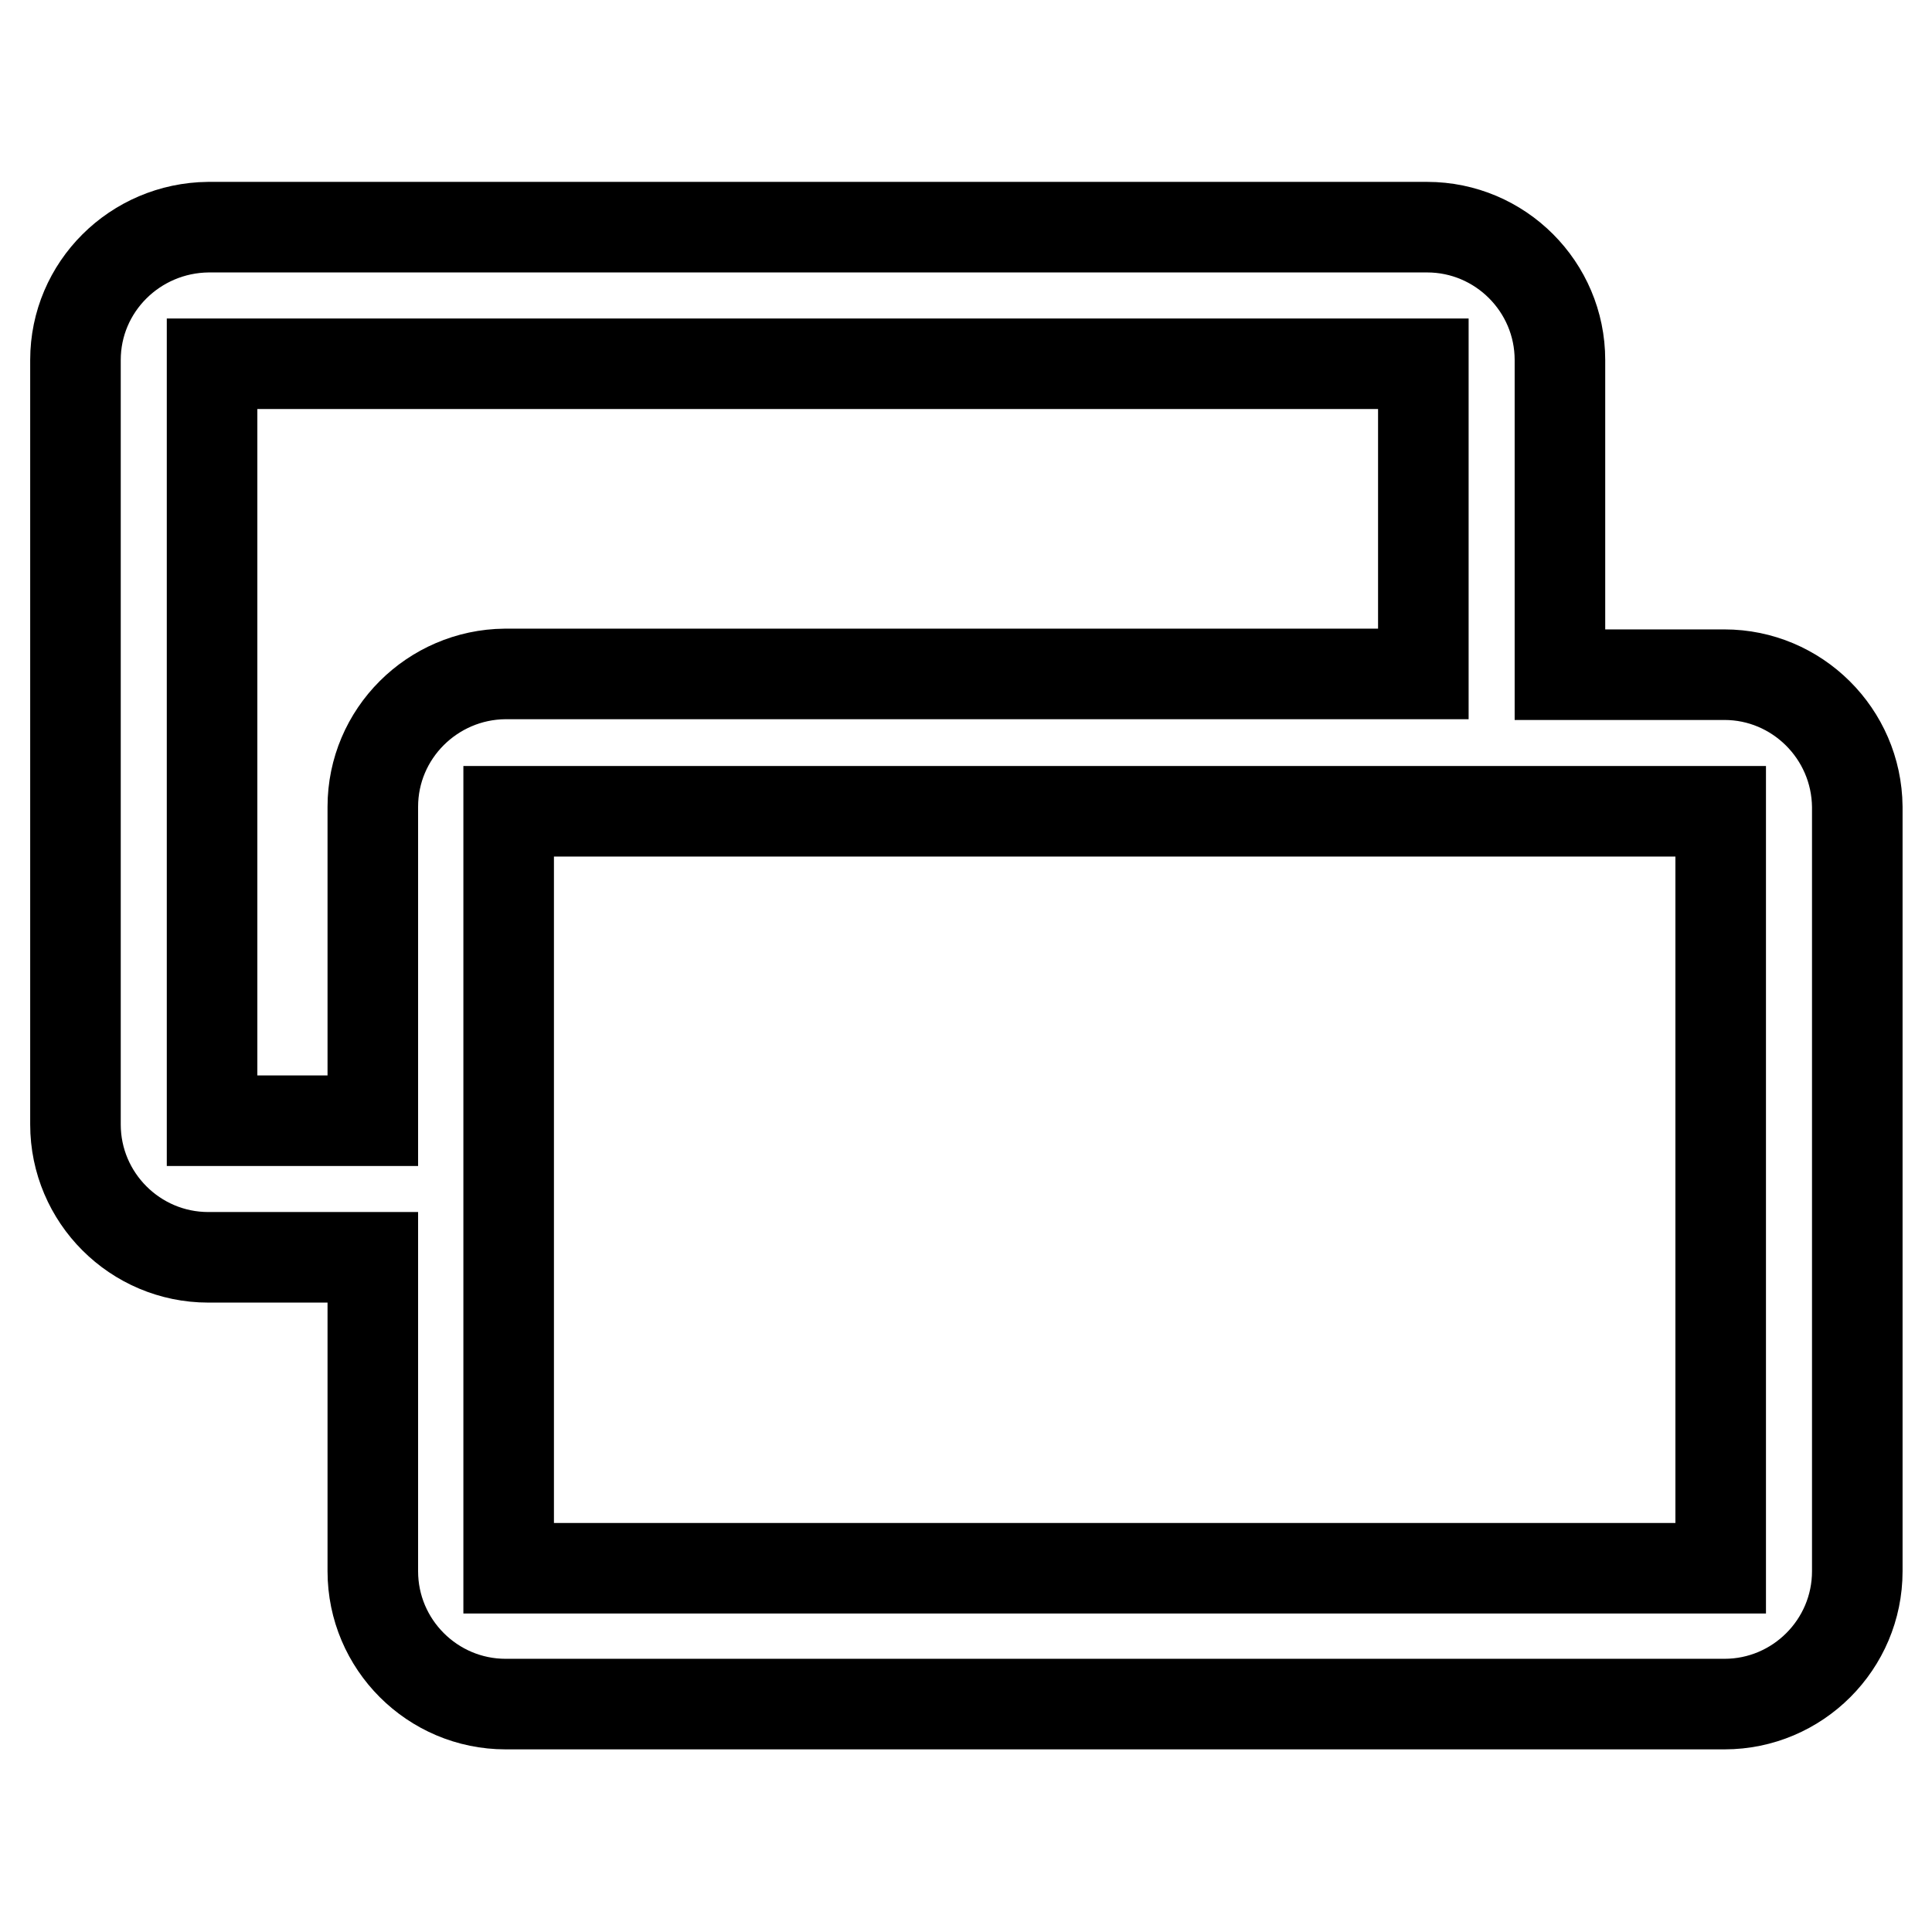 <?xml version="1.0" encoding="utf-8"?>
<!-- Svg Vector Icons : http://www.onlinewebfonts.com/icon -->
<!DOCTYPE svg PUBLIC "-//W3C//DTD SVG 1.1//EN" "http://www.w3.org/Graphics/SVG/1.1/DTD/svg11.dtd">
<svg version="1.1" xmlns="http://www.w3.org/2000/svg" xmlns:xlink="http://www.w3.org/1999/xlink" x="0px" y="0px" viewBox="0 0 256 256" enable-background="new 0 0 256 256" xml:space="preserve">
<g><g><g><path stroke-width="12" fill-opacity="0" stroke="#000000"  d="M228.5,89.4h-21.8V47.7c0-9.7-7.9-17.6-17.6-17.6H27.6C17.9,30.2,10,38,10,47.7v101.3c0,9.7,7.9,17.6,17.6,17.6h21.8v41.6c0,9.7,7.9,17.6,17.6,17.6h161.5c9.7,0,17.6-7.9,17.6-17.6V106.9C246,97.2,238.1,89.4,228.5,89.4z M49.4,106.9v41.6H28.1V48.2h160.5v41.1H66.9C57.3,89.4,49.4,97.2,49.4,106.9z M228,207.8H67.4v-41.1v-18.1v-41.1h121.2h18.1H228V207.8L228,207.8z"/></g><g></g><g></g><g></g><g></g><g></g><g></g><g></g><g></g><g></g><g></g><g></g><g></g><g></g><g></g><g></g></g></g>
</svg>